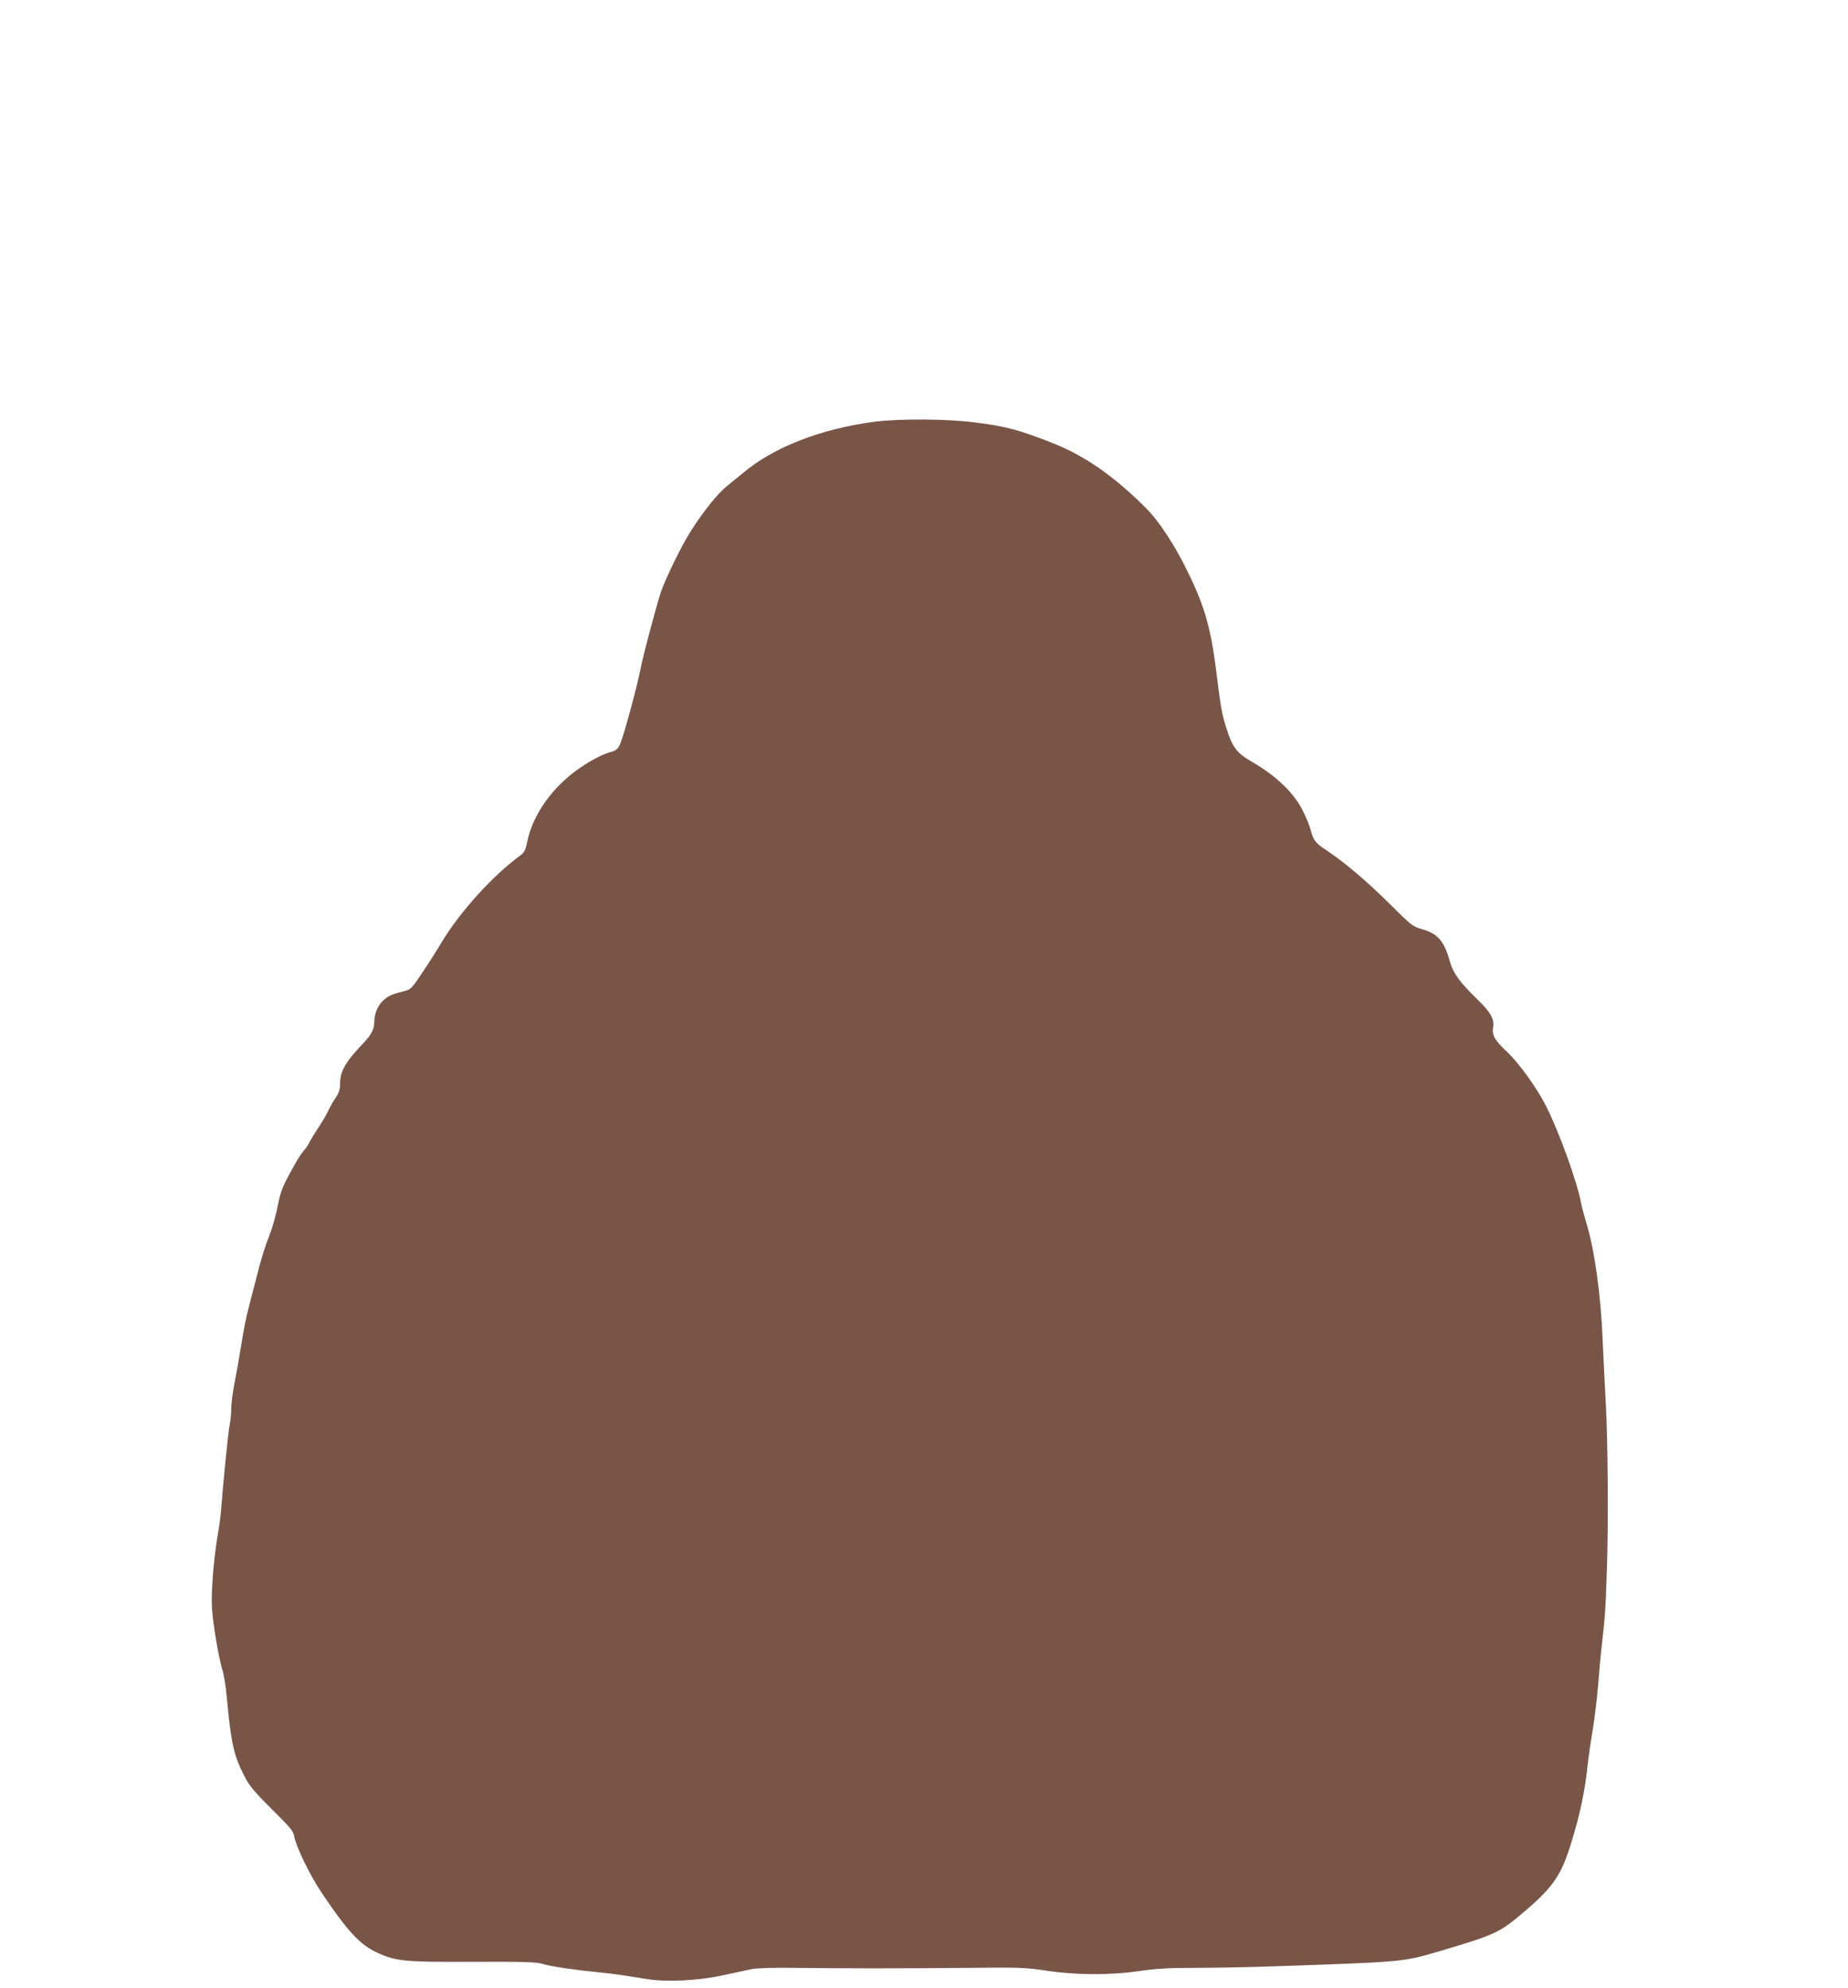 <?xml version="1.0" standalone="no"?>
<!DOCTYPE svg PUBLIC "-//W3C//DTD SVG 20010904//EN"
 "http://www.w3.org/TR/2001/REC-SVG-20010904/DTD/svg10.dtd">
<svg version="1.0" xmlns="http://www.w3.org/2000/svg"
 width="1190pt" height="1280pt" viewBox="0 0 1190 1280"
 preserveAspectRatio="xMidYMid meet">
<g transform="translate(0,1280) scale(0.1,-0.1)"
fill="#795548" stroke="none">
<path d="M5625 10084 c-344 -47 -642 -163 -839 -328 -34 -28 -83 -68 -109 -89
-57 -47 -147 -158 -229 -287 -60 -94 -167 -313 -195 -400 -35 -113 -113 -404
-128 -485 -23 -119 -110 -437 -132 -486 -14 -31 -26 -41 -58 -50 -52 -14 -126
-52 -199 -102 -174 -118 -304 -299 -340 -472 -11 -56 -20 -74 -42 -90 -179
-130 -391 -364 -509 -560 -26 -44 -81 -131 -122 -192 -69 -104 -78 -114 -116
-123 -86 -22 -108 -32 -141 -63 -34 -32 -56 -87 -56 -139 0 -44 -19 -80 -69
-133 -116 -121 -151 -182 -151 -262 0 -37 -7 -59 -30 -93 -17 -25 -39 -64 -49
-87 -11 -23 -37 -68 -59 -100 -21 -32 -47 -74 -57 -93 -9 -19 -27 -46 -40 -60
-12 -14 -35 -47 -50 -75 -86 -153 -96 -176 -116 -276 -11 -57 -33 -138 -49
-179 -39 -101 -56 -157 -86 -275 -14 -55 -36 -140 -49 -190 -24 -91 -32 -135
-60 -305 -8 -52 -24 -140 -35 -195 -11 -55 -20 -127 -21 -160 0 -33 -4 -79 -9
-101 -9 -38 -45 -397 -56 -554 -3 -36 -11 -101 -19 -145 -20 -114 -35 -253
-40 -380 -4 -86 0 -145 20 -275 14 -91 35 -192 45 -225 11 -33 24 -109 29
-170 29 -313 46 -389 119 -529 28 -54 66 -99 173 -205 119 -118 139 -141 144
-176 11 -64 102 -252 176 -361 165 -247 248 -336 358 -386 122 -56 175 -61
617 -59 335 1 408 -1 450 -14 50 -16 203 -38 372 -55 89 -9 143 -17 297 -42
127 -20 322 -11 480 22 77 17 165 35 195 42 34 7 143 10 290 8 308 -4 661 -4
1105 0 332 4 371 2 503 -18 188 -29 412 -30 602 -2 101 15 188 20 345 20 116
0 347 4 515 10 835 28 836 28 1065 96 375 111 391 119 567 270 169 146 222
224 282 417 60 191 94 352 111 527 4 36 17 128 30 205 13 77 28 205 35 285 6
80 17 201 25 270 21 183 24 232 32 475 11 293 7 843 -7 1085 -6 107 -15 290
-20 405 -12 292 -52 579 -106 755 -14 47 -30 105 -34 130 -24 130 -140 451
-222 614 -59 118 -176 281 -253 353 -80 75 -100 110 -90 160 9 51 -18 98 -104
181 -112 109 -155 168 -175 243 -37 131 -78 178 -180 207 -58 16 -68 24 -206
161 -147 146 -290 268 -411 348 -70 47 -82 62 -100 133 -6 25 -30 81 -52 125
-59 114 -169 219 -325 310 -100 58 -126 93 -166 220 -27 85 -36 134 -61 340
-37 298 -75 435 -185 660 -83 172 -186 329 -271 414 -199 200 -389 333 -588
413 -223 89 -311 113 -511 138 -182 24 -496 25 -655 4z"/>
</g>
</svg>
